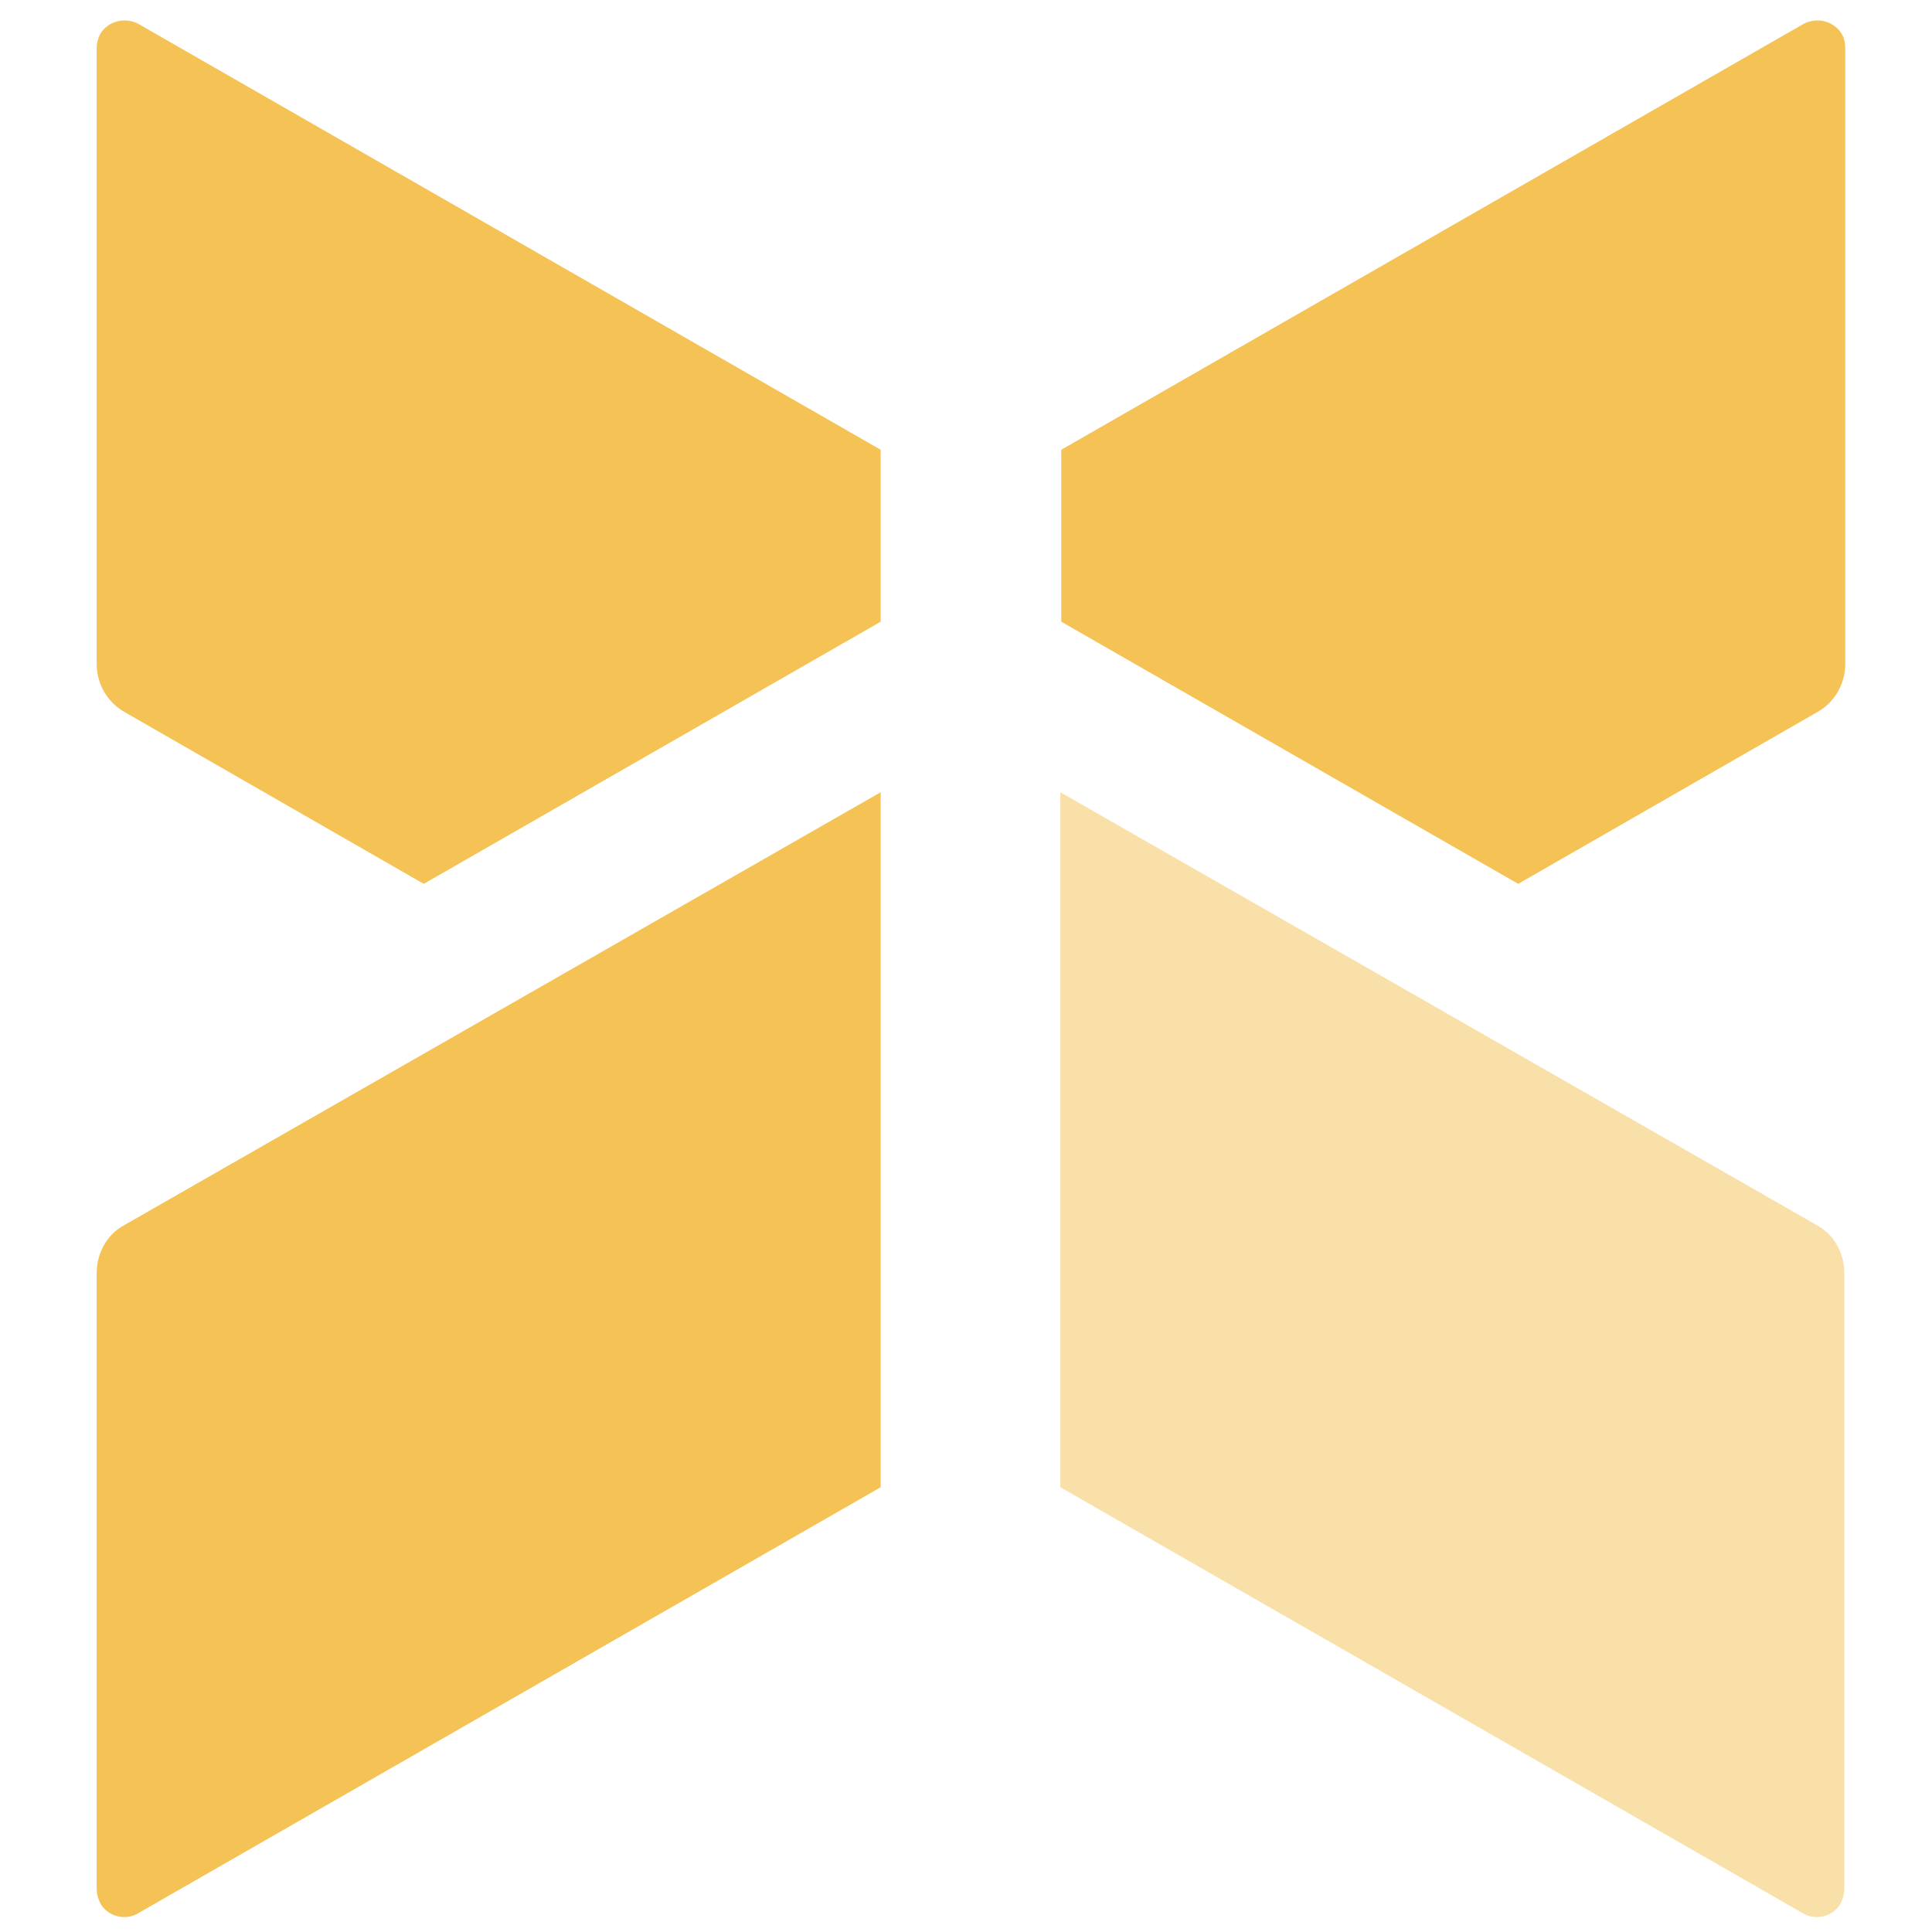 <svg width="48" height="48" viewBox="0 0 48 48" fill="none" xmlns="http://www.w3.org/2000/svg">
<path d="M3.448 0.599C3.119 0.42 2.701 0.509 2.492 0.838C2.432 0.957 2.402 1.077 2.402 1.196V16.492C2.402 17 2.671 17.448 3.089 17.687L10.528 21.959L21.88 15.446V11.174L3.448 0.599Z" fill="#F5C355"/>
<path d="M3.089 30.437C2.641 30.676 2.402 31.154 2.402 31.632V46.928C2.402 47.047 2.432 47.167 2.492 47.286C2.671 47.615 3.119 47.734 3.448 47.525L21.88 36.95V19.683L3.089 30.437Z" fill="#F5C355"/>
<path d="M44.799 0.599C45.128 0.42 45.546 0.509 45.755 0.838C45.815 0.927 45.845 1.077 45.845 1.196V16.492C45.845 17 45.576 17.448 45.158 17.687L37.719 21.959L26.367 15.446V11.174L44.799 0.599Z" fill="#F5C355"/>
<path opacity="0.5" d="M45.135 30.437C45.583 30.676 45.822 31.154 45.822 31.632V46.928C45.822 47.047 45.792 47.167 45.732 47.286C45.553 47.615 45.105 47.734 44.776 47.525L26.344 36.95V19.683L45.135 30.437Z" fill="#F5C355"/>
</svg>
